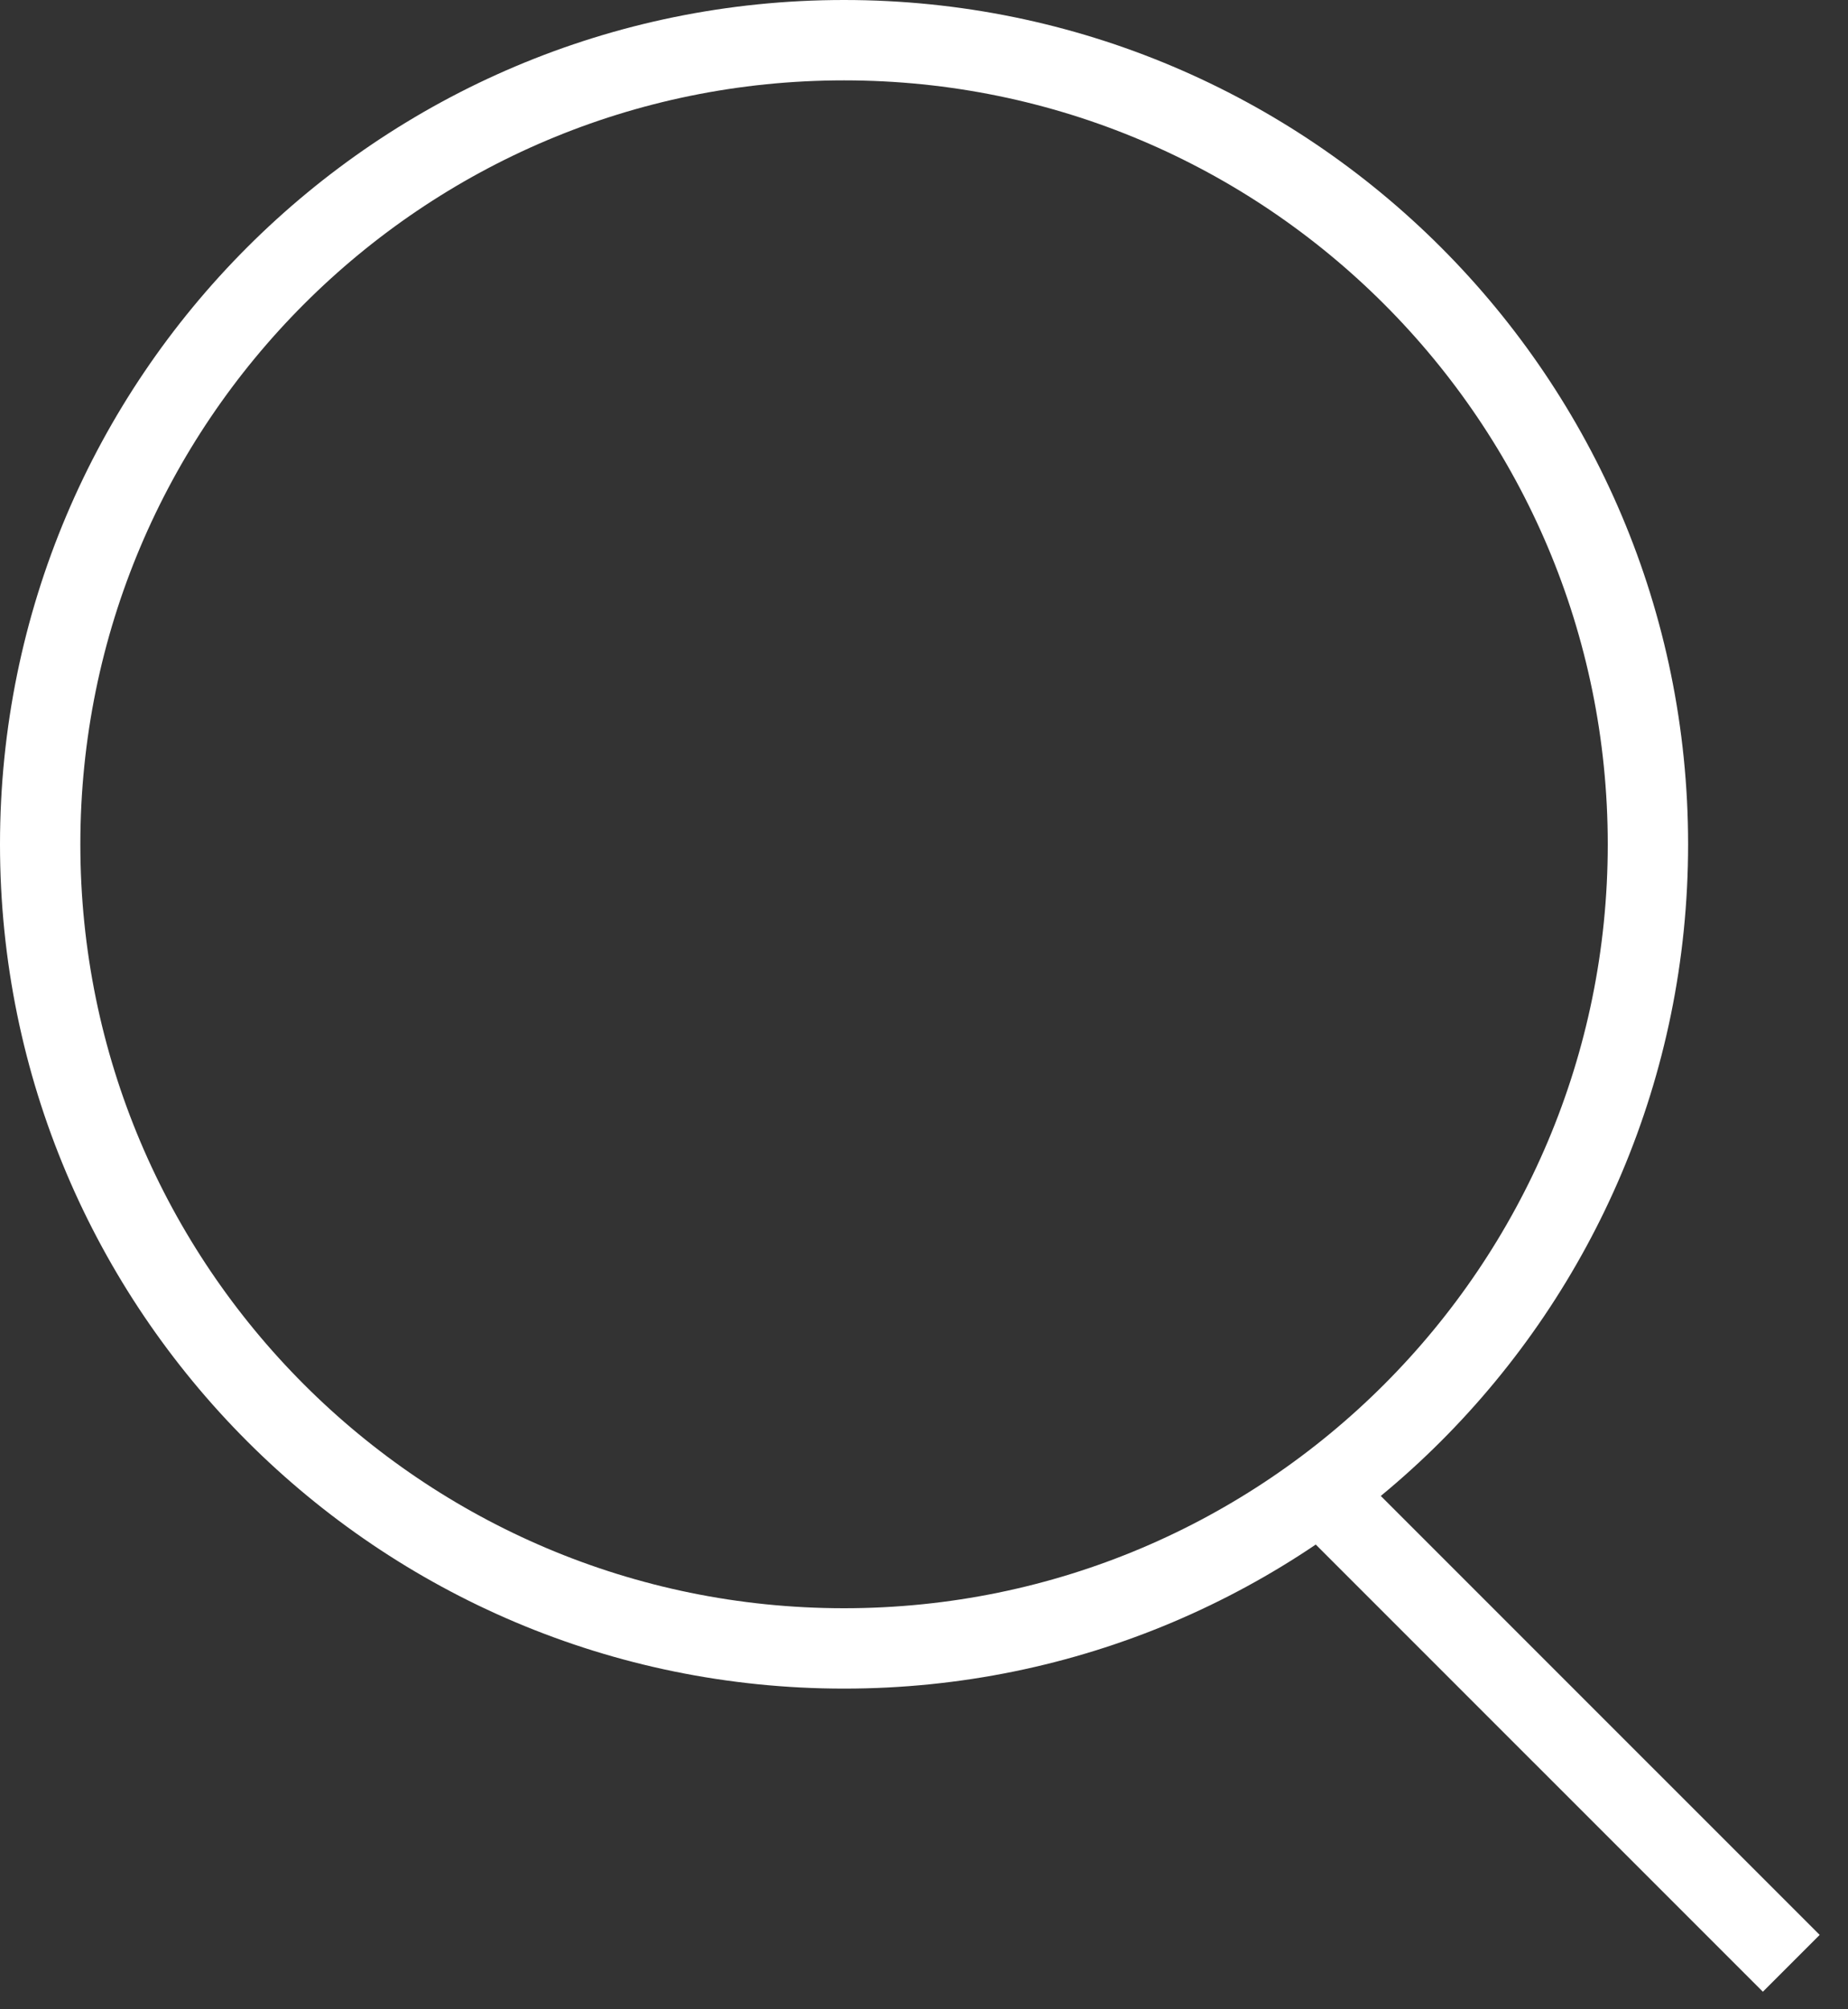 <svg width="23" height="25" viewBox="0 0 23 25" fill="none" xmlns="http://www.w3.org/2000/svg">
  <rect x="0" y="0" width="23" height="25" fill="#333333" stroke="none"/>
  <g clip-path="url(#clip0_806_2075)">
    <path d="M10.505 20.51C16.031 20.51 20.51 16.031 20.51 10.505C20.51 4.979 16.031 0.5 10.505 0.5C4.979 0.5 0.5 4.979 0.5 10.505C0.5 16.031 4.979 20.51 10.505 20.51Z" stroke="white" />
    <path d="M22.294 24.428L16.342 18.477" stroke="white" />
  </g>
  <defs>
    <clipPath id="clip0_806_2075">
      <rect width="22.647" height="24.782" fill="white" />
    </clipPath>
  </defs>
</svg>